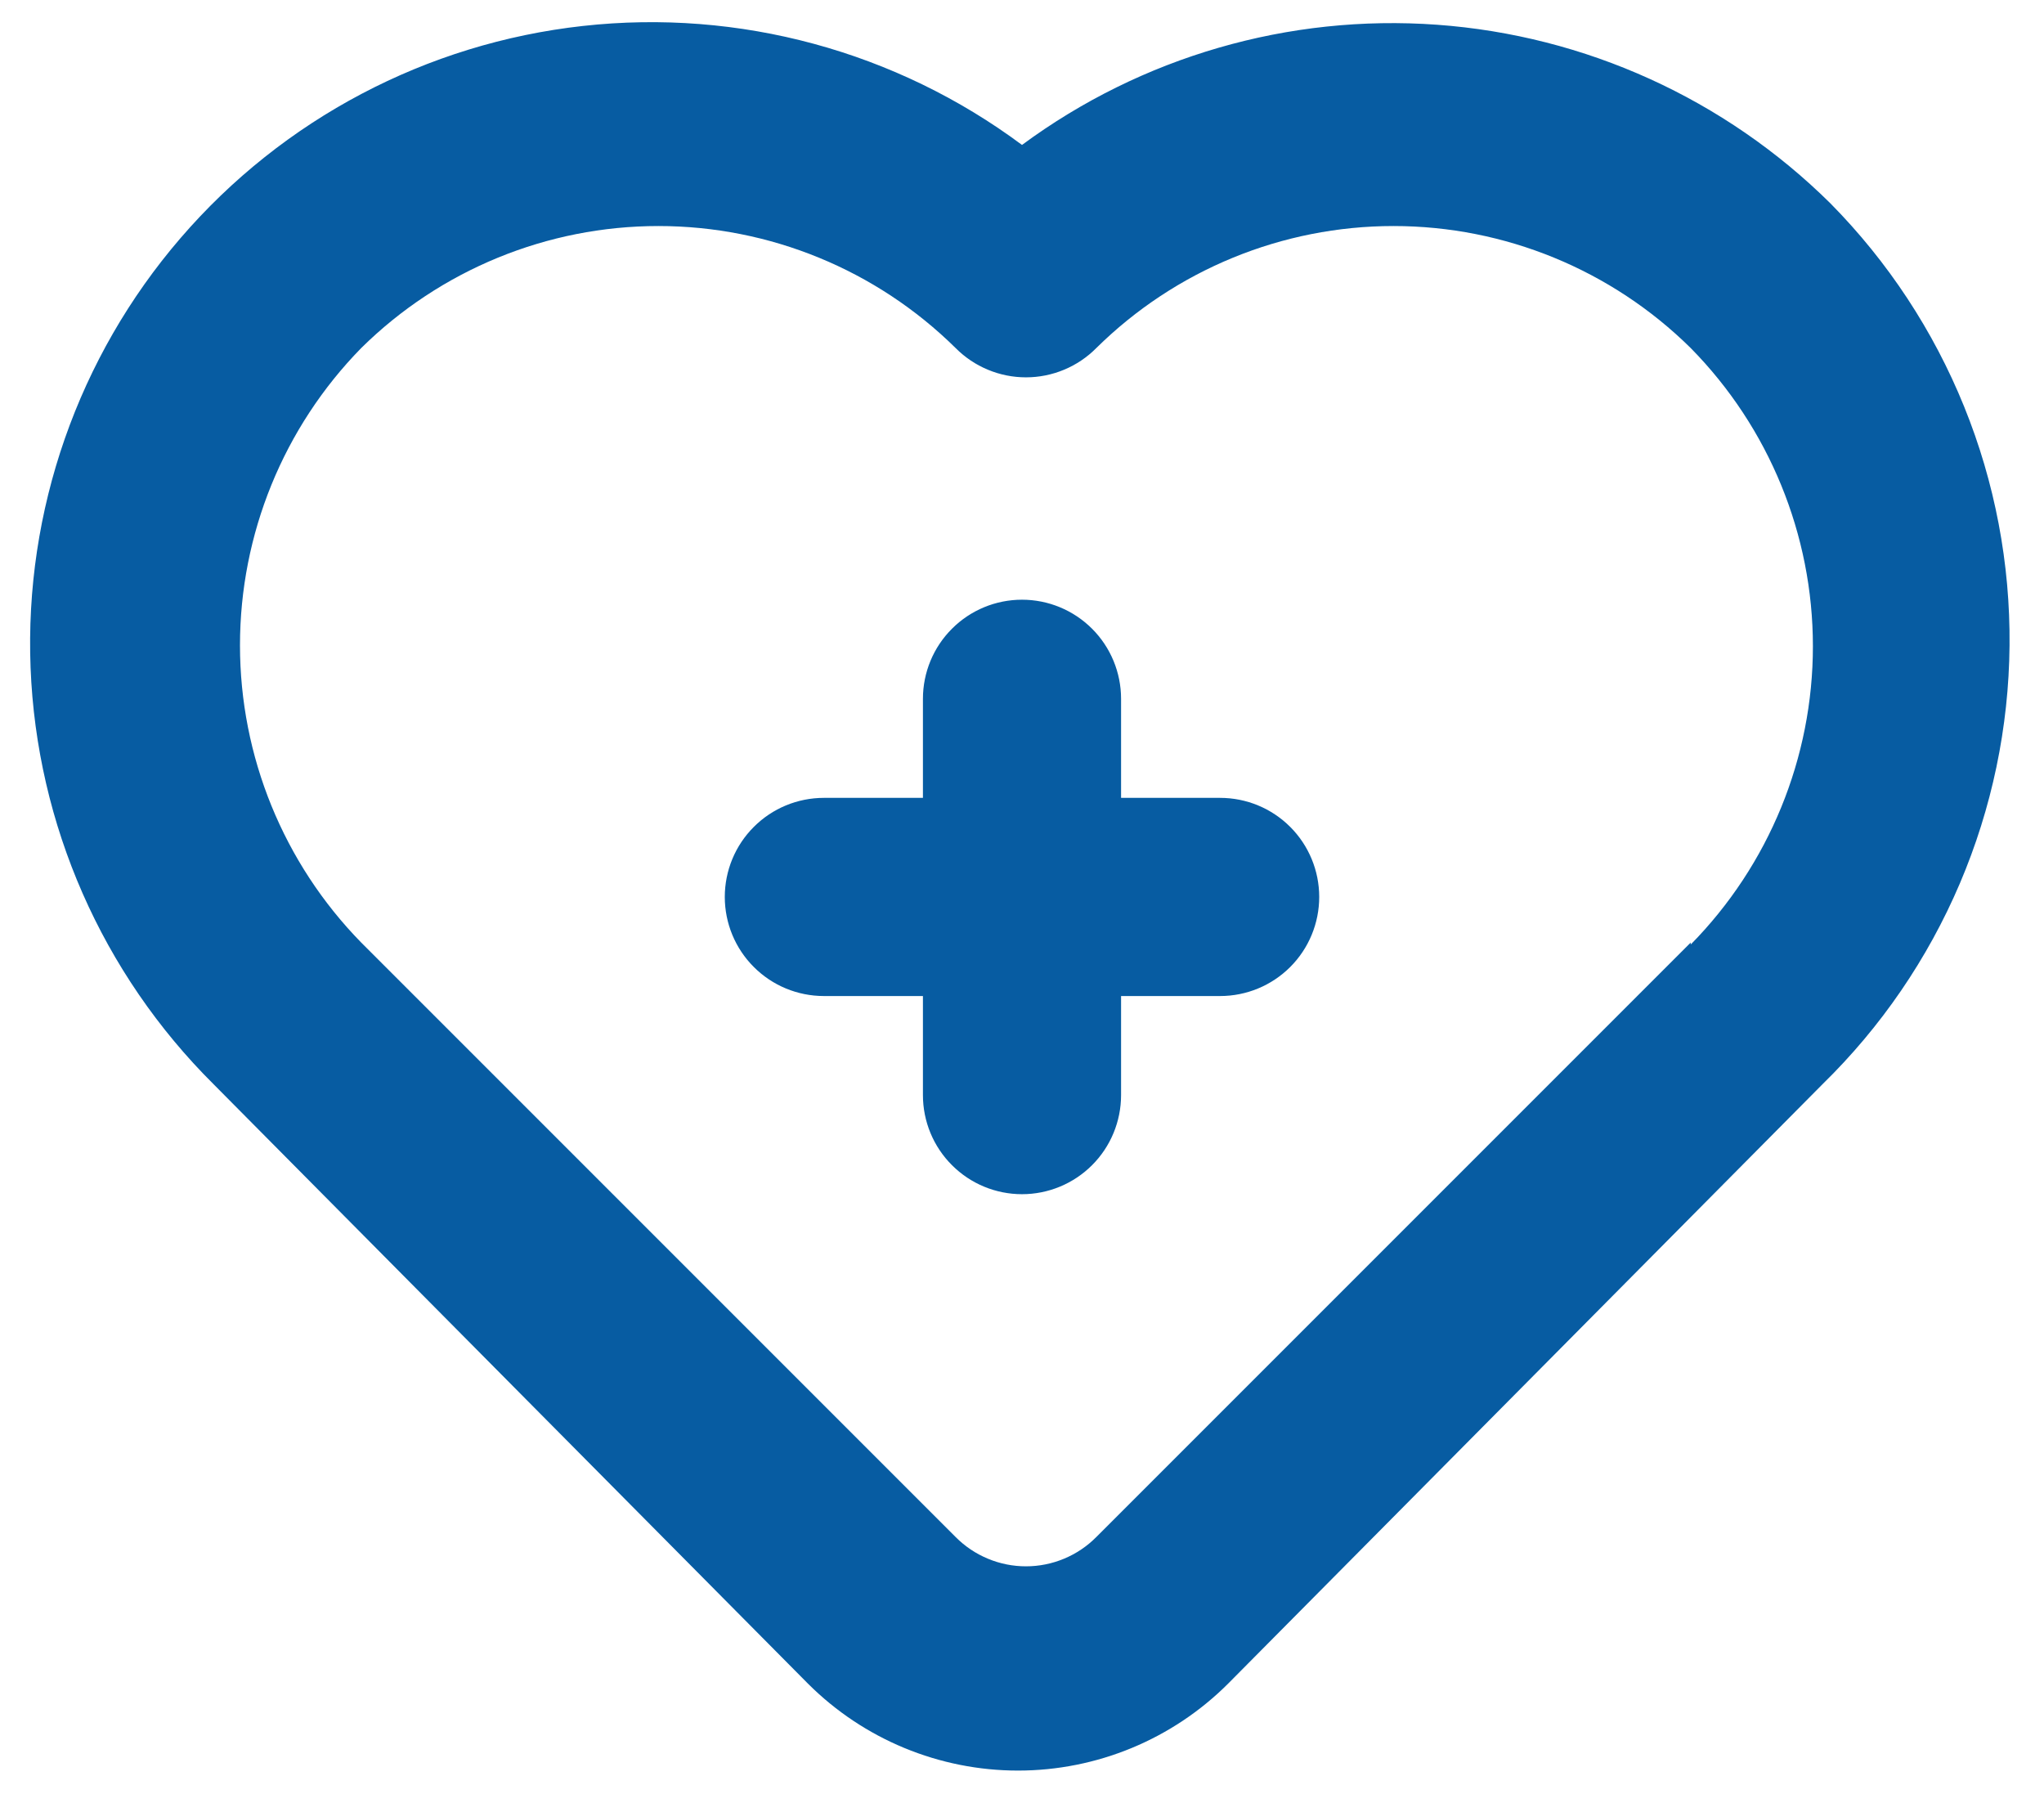 <?xml version="1.0" encoding="UTF-8"?> <svg xmlns="http://www.w3.org/2000/svg" width="49" height="43" viewBox="0 0 49 43" fill="none"> <path d="M29.25 19.125H26.875V16.75C26.875 16.12 26.625 15.516 26.18 15.071C25.734 14.625 25.13 14.375 24.5 14.375C23.87 14.375 23.266 14.625 22.821 15.071C22.375 15.516 22.125 16.12 22.125 16.75V19.125H19.75C19.12 19.125 18.516 19.375 18.071 19.821C17.625 20.266 17.375 20.87 17.375 21.5C17.375 22.13 17.625 22.734 18.071 23.179C18.516 23.625 19.12 23.875 19.75 23.875H22.125V26.25C22.125 26.88 22.375 27.484 22.821 27.929C23.266 28.375 23.87 28.625 24.5 28.625C25.13 28.625 25.734 28.375 26.18 27.929C26.625 27.484 26.875 26.88 26.875 26.25V23.875H29.25C29.88 23.875 30.484 23.625 30.93 23.179C31.375 22.734 31.625 22.13 31.625 21.5C31.625 20.87 31.375 20.266 30.93 19.821C30.484 19.375 29.88 19.125 29.25 19.125ZM43.88 4.875C41.348 2.369 38.003 0.85 34.449 0.593C30.895 0.336 27.367 1.358 24.5 3.474C21.478 1.226 17.717 0.207 13.974 0.622C10.231 1.036 6.784 2.853 4.327 5.708C1.87 8.562 0.586 12.241 0.733 16.004C0.88 19.767 2.448 23.335 5.12 25.989L19.37 40.358C20.706 41.692 22.517 42.441 24.405 42.441C26.293 42.441 28.104 41.692 29.44 40.358L43.69 25.989C45.094 24.618 46.212 22.983 46.982 21.178C47.751 19.373 48.157 17.433 48.174 15.471C48.192 13.509 47.822 11.563 47.085 9.745C46.348 7.926 45.259 6.271 43.88 4.875V4.875ZM40.531 22.593L26.281 36.843C26.061 37.065 25.798 37.242 25.509 37.362C25.219 37.483 24.909 37.545 24.595 37.545C24.282 37.545 23.971 37.483 23.682 37.362C23.392 37.242 23.13 37.065 22.909 36.843L8.659 22.593C6.796 20.689 5.753 18.131 5.753 15.468C5.753 12.804 6.796 10.246 8.659 8.343C10.557 6.469 13.117 5.418 15.784 5.418C18.451 5.418 21.011 6.469 22.909 8.343C23.13 8.565 23.392 8.742 23.682 8.862C23.971 8.983 24.282 9.045 24.595 9.045C24.909 9.045 25.219 8.983 25.509 8.862C25.798 8.742 26.061 8.565 26.281 8.343C28.179 6.469 30.739 5.418 33.406 5.418C36.074 5.418 38.633 6.469 40.531 8.343C42.408 10.249 43.46 12.816 43.46 15.491C43.46 18.166 42.408 20.734 40.531 22.64V22.593Z" fill="#075CA2"></path> </svg> 